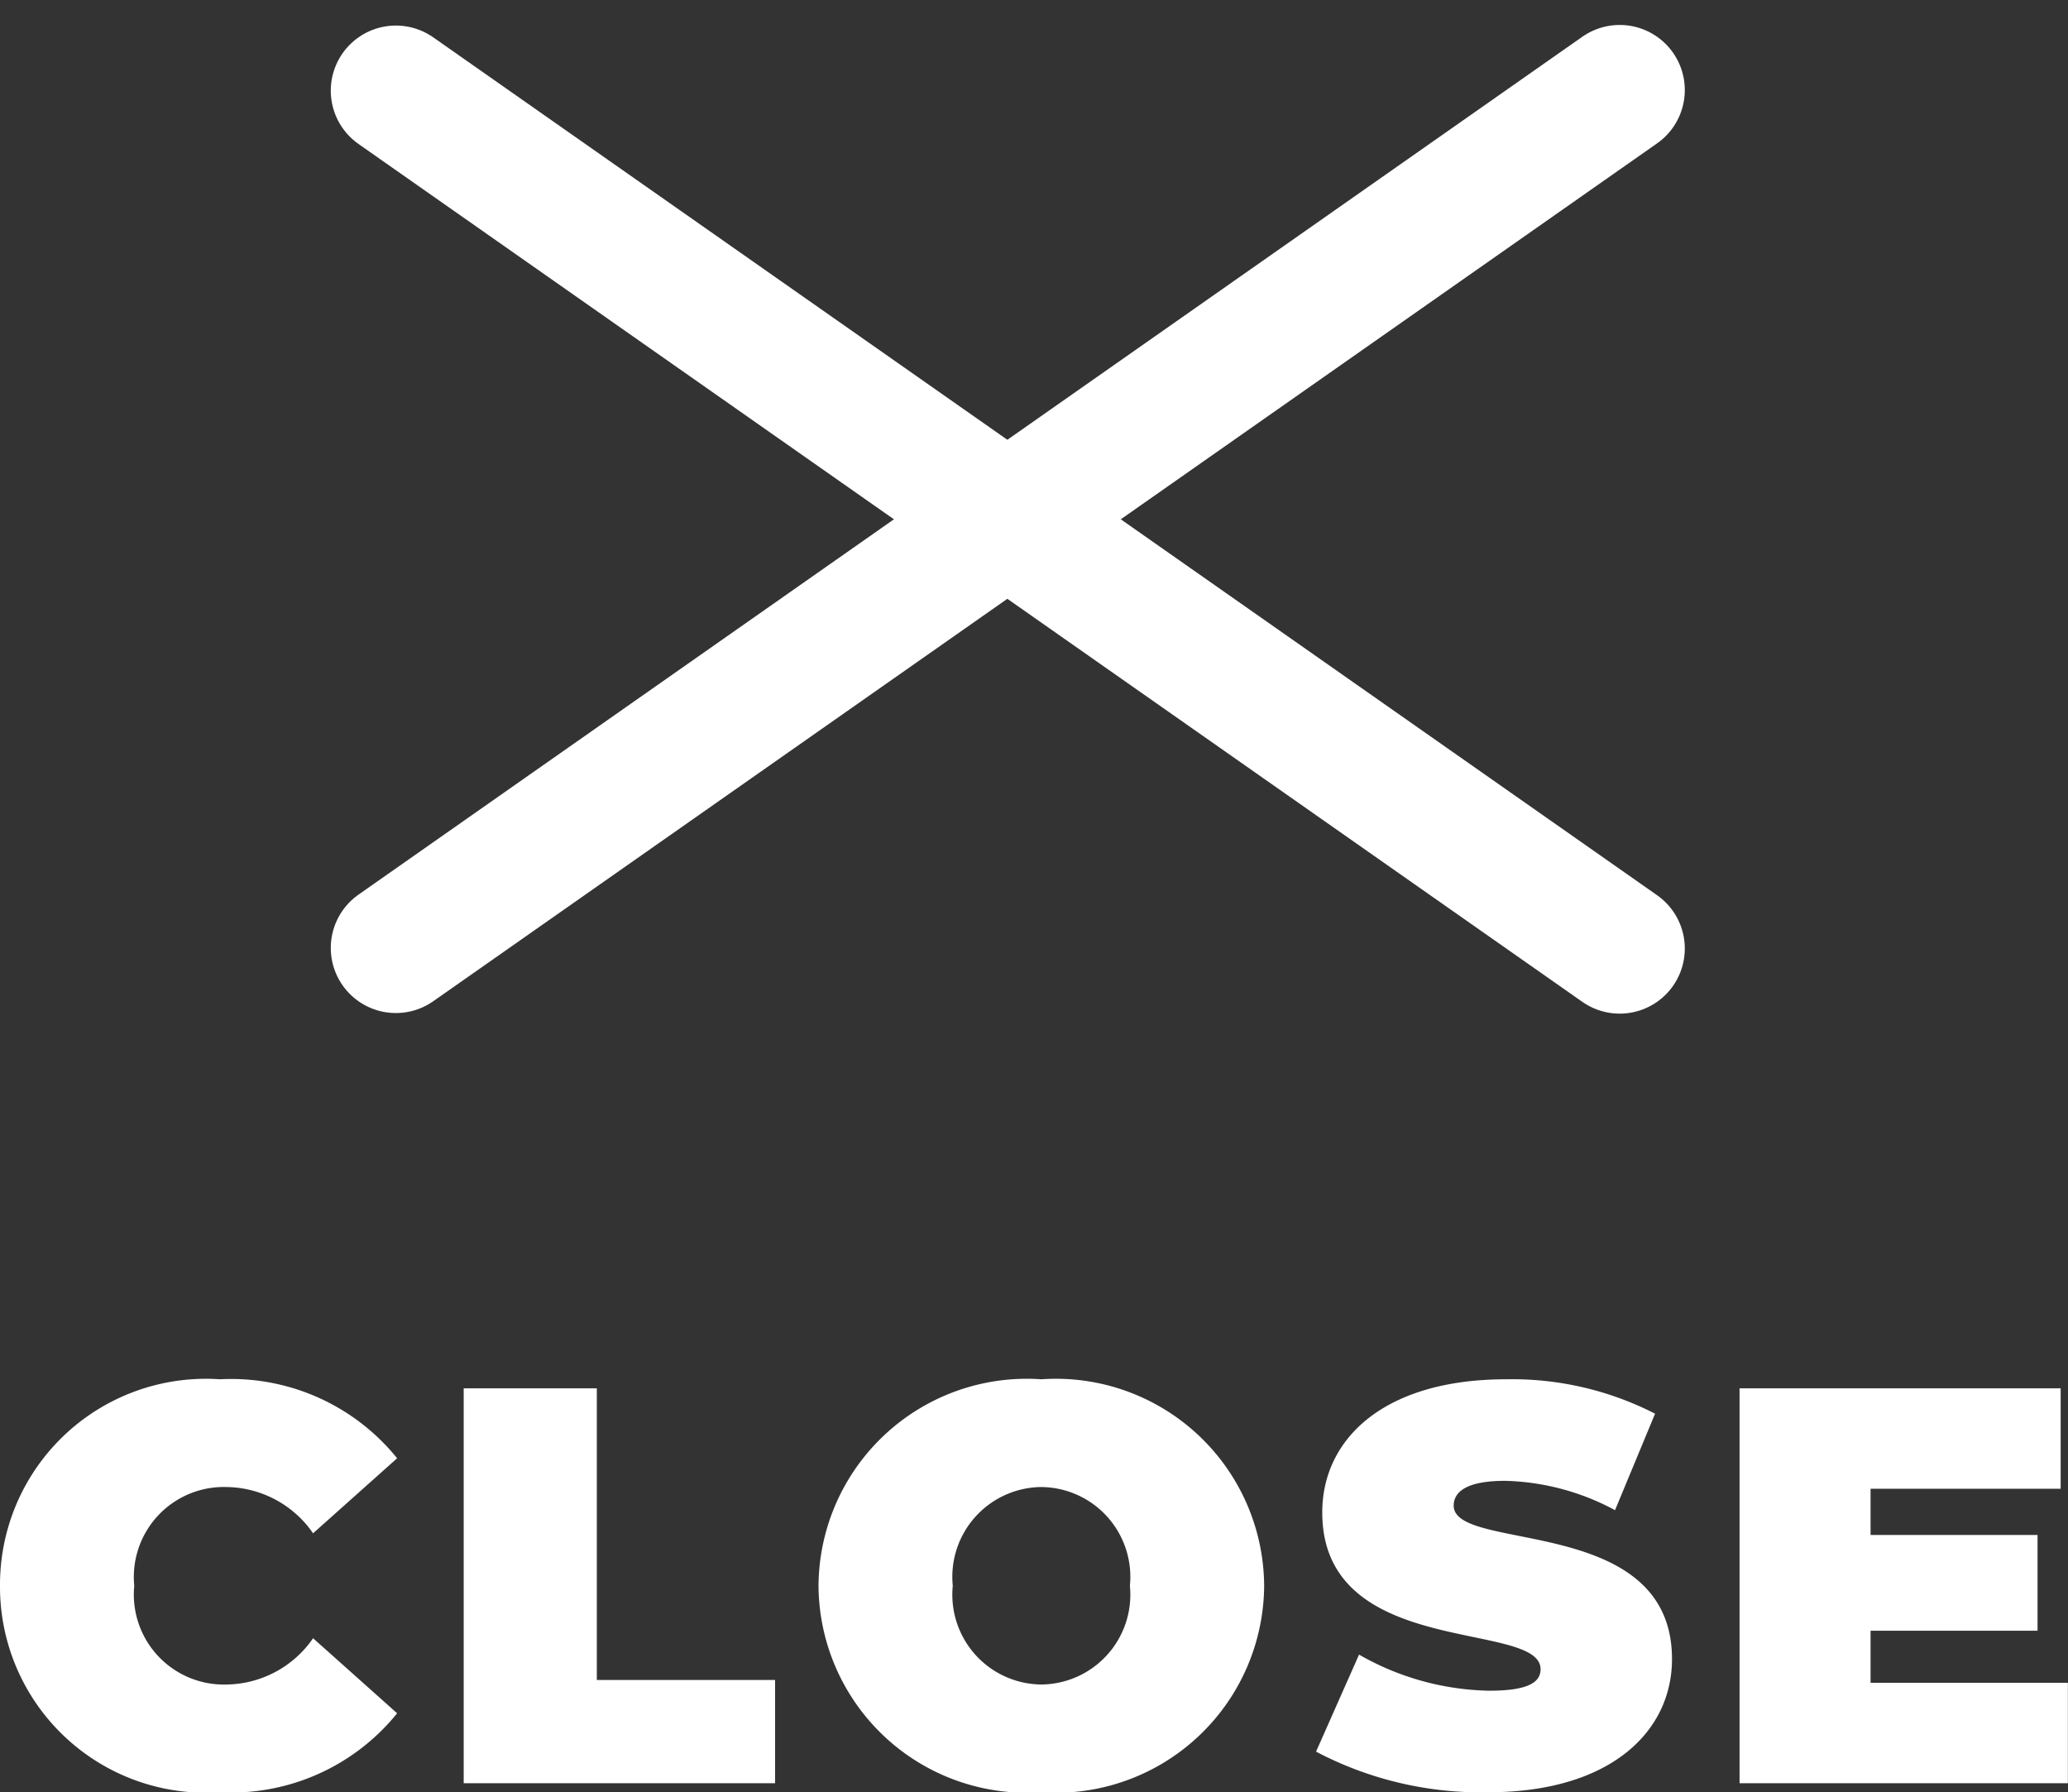<svg xmlns="http://www.w3.org/2000/svg" width="47.658" height="41.297" viewBox="0 0 47.658 41.297">
  <rect x="0" y="0" width="47.658" height="41.297" fill="#333333" stroke="none"/>
  <g id="グループ_23728" data-name="グループ 23728" transform="translate(-965.377 -1211.911)">
    <path id="パス_108130" data-name="パス 108130" d="M0,0H34.437" transform="matrix(0.819, 0.574, -0.574, 0.819, 974.5, 1214)" fill="none" stroke="#fff" stroke-linecap="round" stroke-width="3"/>
    <path id="パス_108132" data-name="パス 108132" d="M0,0H34.437" transform="matrix(0.819, -0.574, 0.574, 0.819, 974.5, 1233.753)" fill="none" stroke="#fff" stroke-linecap="round" stroke-width="3"/>
    <path id="パス_108463" data-name="パス 108463" d="M5.447.208a4.916,4.916,0,0,0,4.082-1.82L7.592-3.341A2.458,2.458,0,0,1,5.6-2.275,2.074,2.074,0,0,1,3.471-4.55,2.074,2.074,0,0,1,5.6-6.825,2.458,2.458,0,0,1,7.592-5.759L9.529-7.488a4.916,4.916,0,0,0-4.082-1.82A4.745,4.745,0,0,0,.377-4.55,4.745,4.745,0,0,0,5.447.208ZM11.063,0h7.176V-2.379H14.131V-9.1H11.063ZM24.375.208A4.8,4.8,0,0,0,29.51-4.55a4.8,4.8,0,0,0-5.135-4.758A4.8,4.8,0,0,0,19.24-4.55,4.8,4.8,0,0,0,24.375.208Zm0-2.483A2.07,2.07,0,0,1,22.334-4.55a2.07,2.07,0,0,1,2.041-2.275A2.07,2.07,0,0,1,26.416-4.55,2.07,2.07,0,0,1,24.375-2.275ZM34.671.208c2.821,0,4.238-1.4,4.238-3.068,0-3.354-5.031-2.444-5.031-3.536,0-.312.286-.572,1.183-.572a5.614,5.614,0,0,1,2.535.676l.923-2.223a7.223,7.223,0,0,0-3.432-.793c-2.821,0-4.238,1.378-4.238,3.068,0,3.393,5.031,2.47,5.031,3.614,0,.312-.312.494-1.183.494a6.243,6.243,0,0,1-3-.832L30.706-.728A8.154,8.154,0,0,0,34.671.208Zm8.814-2.522v-1.2h3.848V-5.72H43.485V-6.786h4.381V-9.1h-7.4V0h7.566V-2.314Z" transform="translate(965 1253)" fill="#fff"/>
  </g>
</svg>
